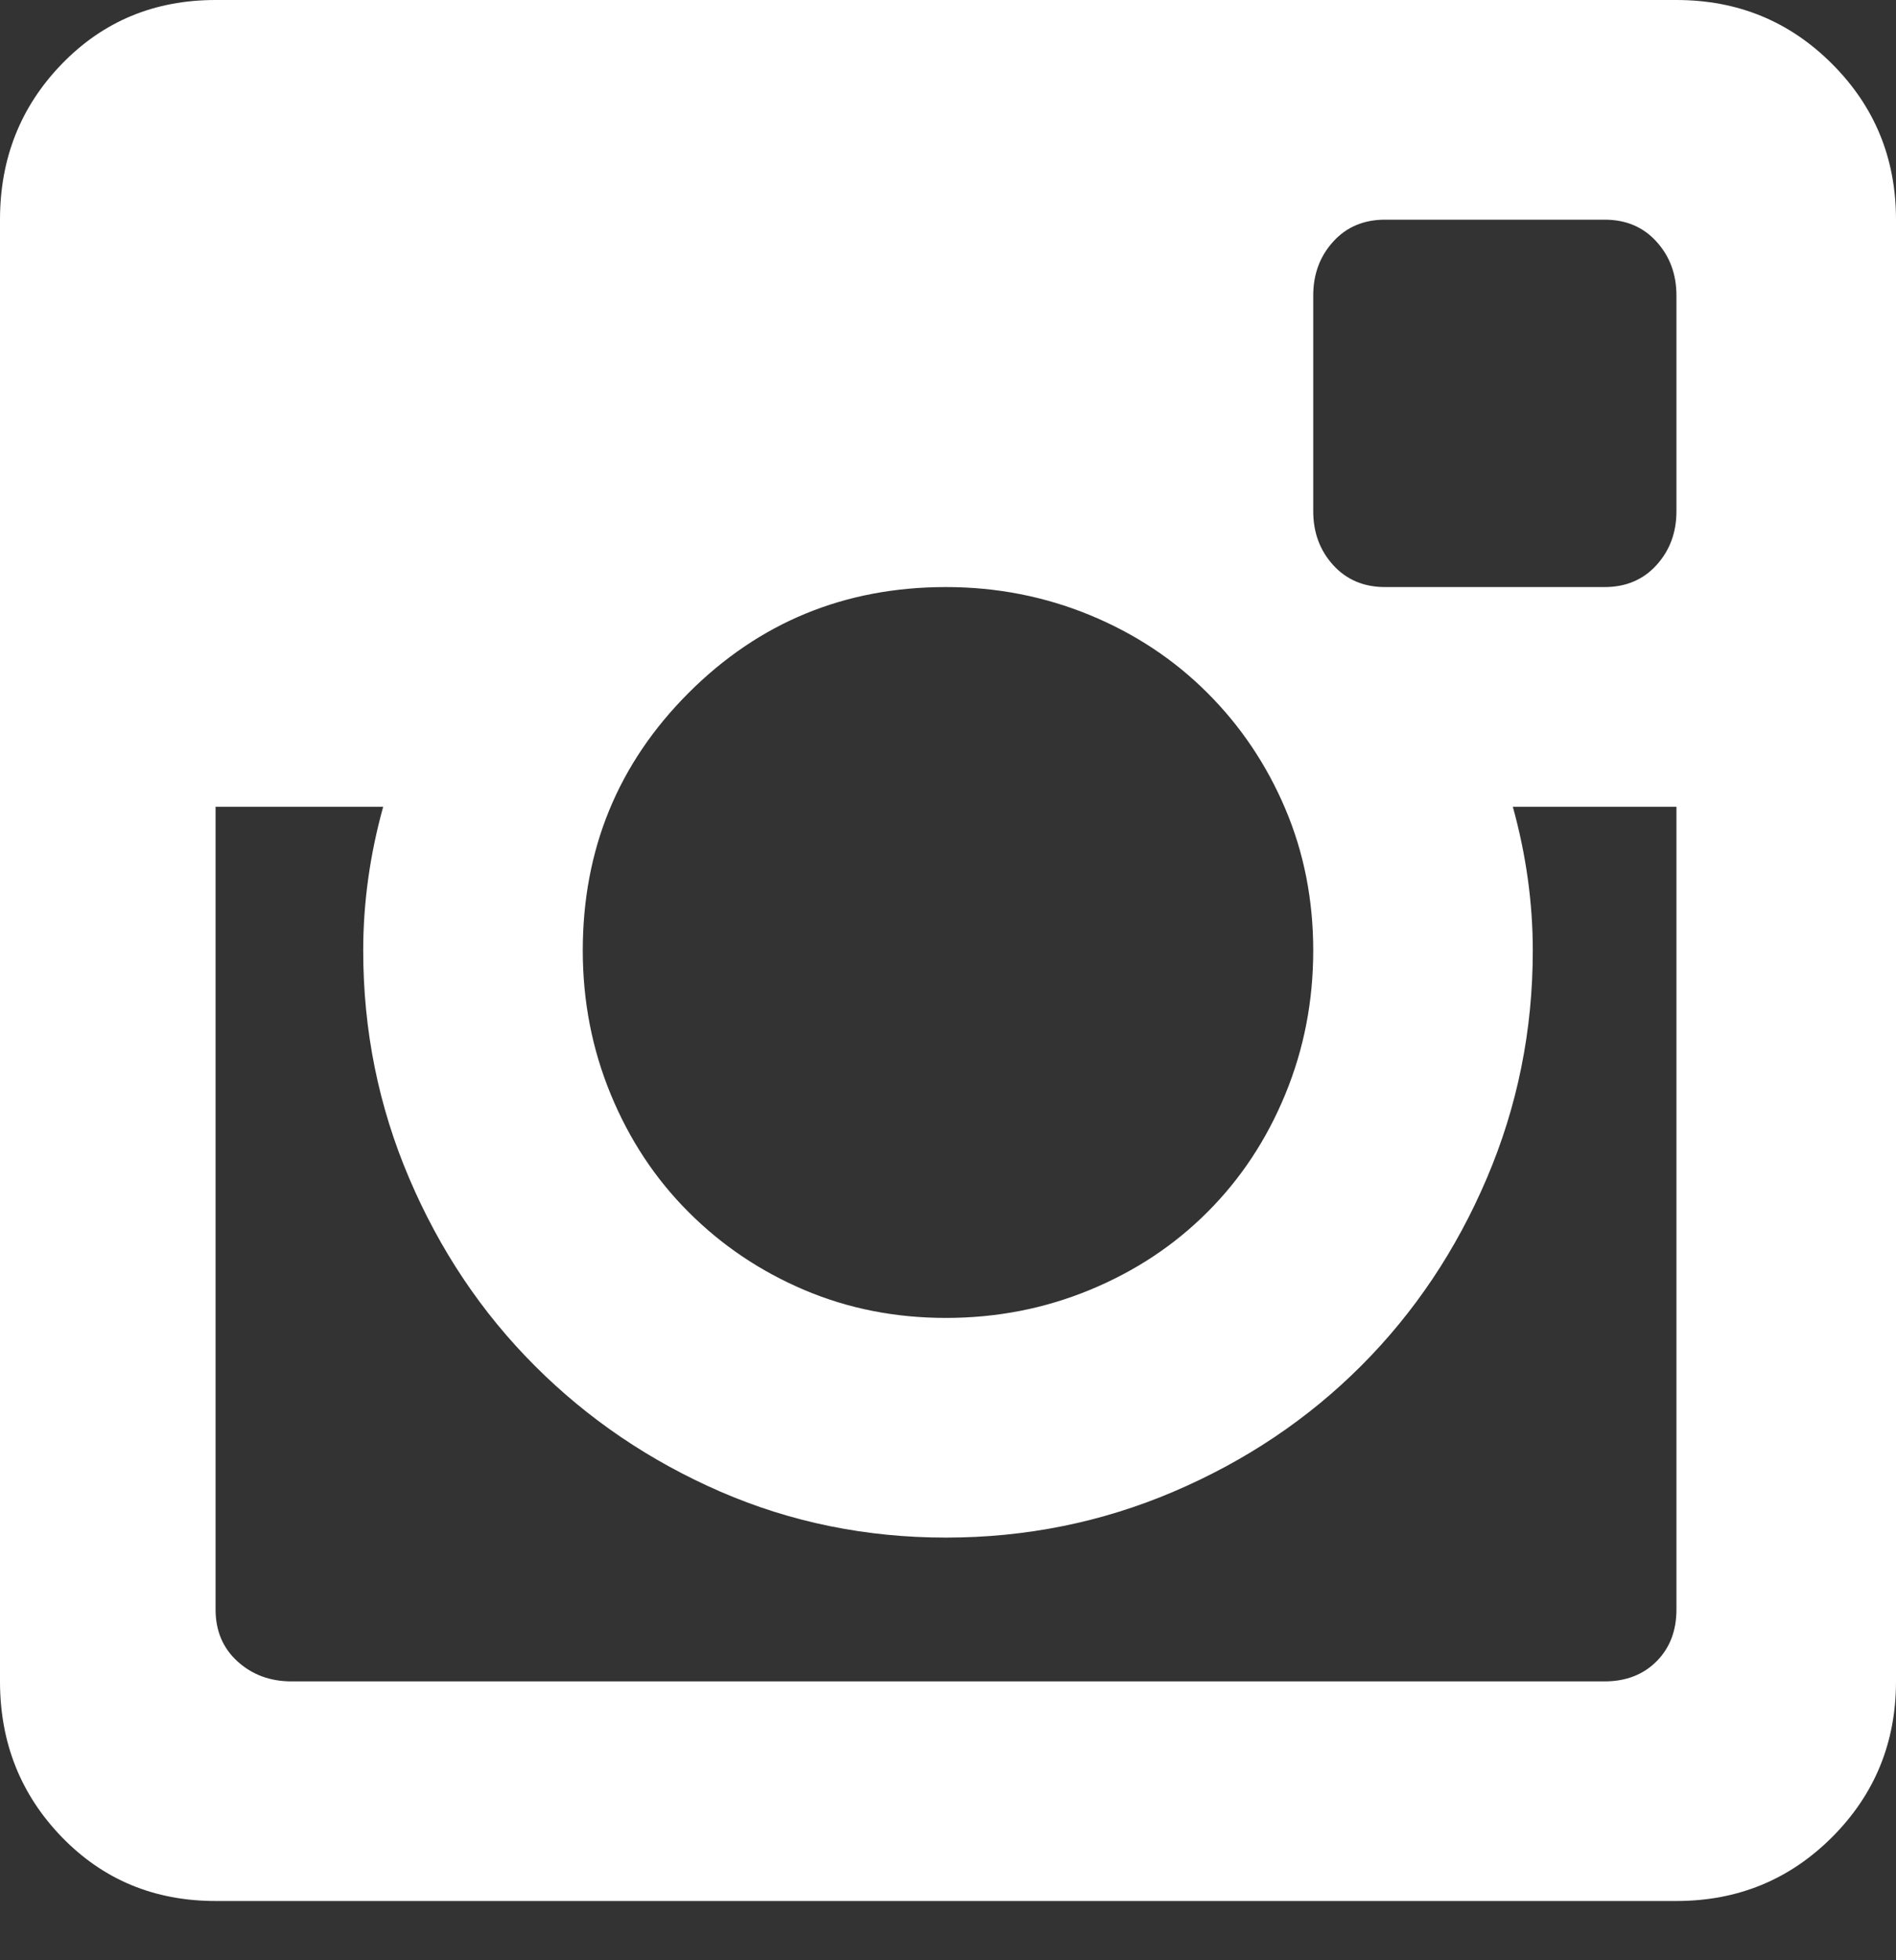 <svg width="30" height="31" viewBox="0 0 30 31" fill="none" xmlns="http://www.w3.org/2000/svg">
<rect x="0" y="0" width="30" height="31" fill="#333333" stroke="none"/>
<g id="&#240;&#159;&#166;&#134; icon &#34;instagram&#34;">
<path id="Vector" d="M26.526 12.758H23.937C24.147 13.516 24.253 14.274 24.253 15.032C24.253 16.295 24.011 17.495 23.526 18.632C23.042 19.768 22.379 20.758 21.537 21.6C20.695 22.442 19.705 23.105 18.568 23.59C17.432 24.074 16.232 24.316 14.968 24.316C13.705 24.316 12.516 24.074 11.4 23.59C10.284 23.105 9.305 22.442 8.463 21.6C7.621 20.758 6.958 19.768 6.474 18.632C5.989 17.495 5.747 16.295 5.747 15.032C5.747 14.274 5.853 13.516 6.063 12.758H3.411V25.453C3.411 25.79 3.526 26.063 3.758 26.274C3.989 26.484 4.274 26.59 4.611 26.59H25.39C25.726 26.59 26 26.484 26.21 26.274C26.421 26.063 26.526 25.79 26.526 25.453V12.758ZM26.526 4.674C26.526 4.337 26.421 4.053 26.21 3.821C26 3.589 25.726 3.474 25.39 3.474H21.916C21.579 3.474 21.305 3.589 21.095 3.821C20.884 4.053 20.779 4.337 20.779 4.674V8.084C20.779 8.421 20.884 8.705 21.095 8.937C21.305 9.168 21.579 9.284 21.916 9.284H25.39C25.726 9.284 26 9.168 26.21 8.937C26.421 8.705 26.526 8.421 26.526 8.084V4.674ZM14.968 9.284C13.368 9.284 12.011 9.842 10.895 10.958C9.779 12.074 9.221 13.432 9.221 15.032C9.221 15.832 9.368 16.59 9.663 17.305C9.958 18.021 10.368 18.642 10.895 19.168C11.421 19.695 12.032 20.105 12.726 20.4C13.421 20.695 14.168 20.842 14.968 20.842C15.768 20.842 16.526 20.695 17.242 20.4C17.958 20.105 18.579 19.695 19.105 19.168C19.632 18.642 20.042 18.021 20.337 17.305C20.632 16.59 20.779 15.832 20.779 15.032C20.779 14.232 20.632 13.484 20.337 12.79C20.042 12.095 19.632 11.484 19.105 10.958C18.579 10.432 17.958 10.021 17.242 9.726C16.526 9.432 15.768 9.284 14.968 9.284ZM3.411 30.063C2.442 30.063 1.632 29.726 0.979 29.053C0.326 28.379 0 27.558 0 26.59V3.474C0 2.505 0.326 1.684 0.979 1.011C1.632 0.337 2.442 0 3.411 0H26.526C27.495 0 28.316 0.337 28.989 1.011C29.663 1.684 30 2.505 30 3.474V26.59C30 27.558 29.663 28.379 28.989 29.053C28.316 29.726 27.495 30.063 26.526 30.063H3.411Z" fill="white"/>
</g>
</svg>
